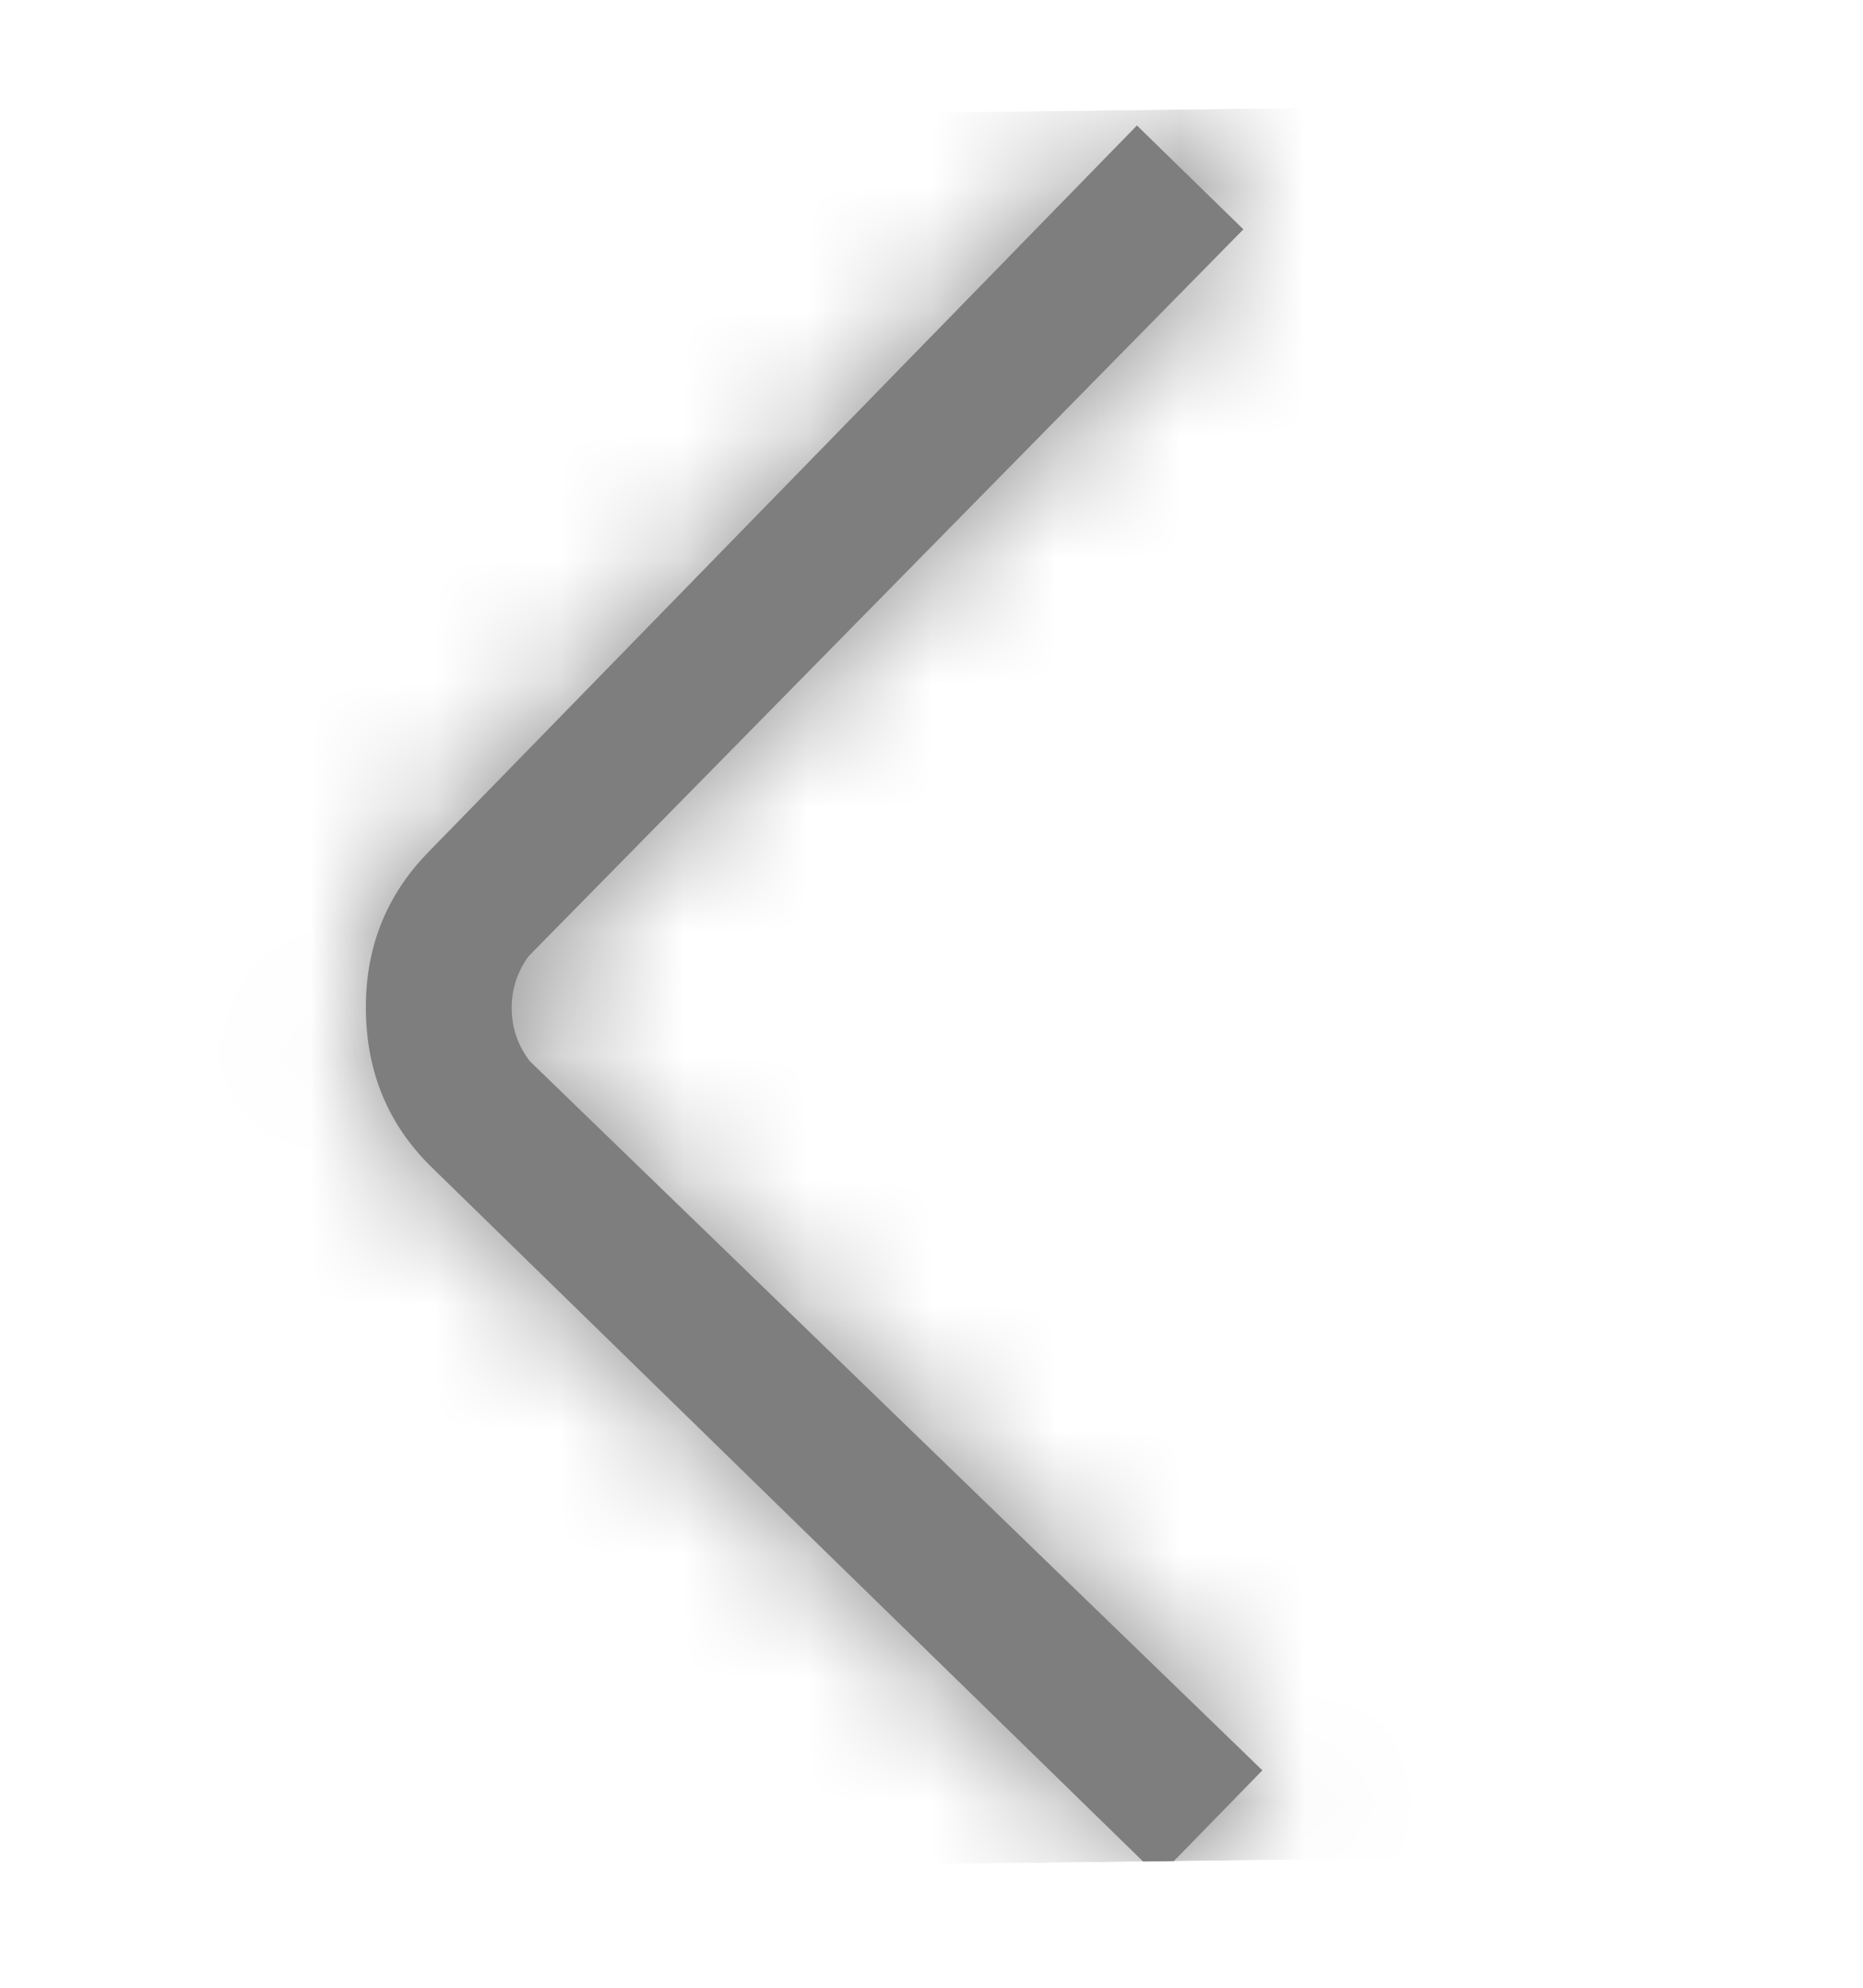 <svg width="15" height="16" viewBox="0 0 15 16" fill="none" xmlns="http://www.w3.org/2000/svg">
<g clip-path="url(#clip0_2001_1555)">
<mask id="path-1-inside-1_2001_1555" fill="white">
<path d="M9.154 1.01L10.011 1.846L4.256 7.697C4.164 7.824 4.118 7.965 4.12 8.122C4.122 8.278 4.171 8.419 4.267 8.543L10.164 14.25L9.329 15.106L3.478 9.398C3.129 9.058 2.952 8.637 2.946 8.136C2.939 7.635 3.107 7.21 3.447 6.861L9.154 1.01Z"/>
</mask>
<path d="M9.154 1.01L10.011 1.846L4.256 7.697C4.164 7.824 4.118 7.965 4.12 8.122C4.122 8.278 4.171 8.419 4.267 8.543L10.164 14.25L9.329 15.106L3.478 9.398C3.129 9.058 2.952 8.637 2.946 8.136C2.939 7.635 3.107 7.21 3.447 6.861L9.154 1.01Z" fill="#7E7E7E"/>
<path d="M9.154 1.01L7.007 -1.084L9.102 -3.232L11.249 -1.137L9.154 1.01ZM10.011 1.846L12.105 -0.302L14.261 1.802L12.149 3.949L10.011 1.846ZM4.256 7.697L1.834 5.927L1.963 5.75L2.117 5.594L4.256 7.697ZM4.267 8.543L2.18 10.699L2.023 10.546L1.889 10.372L4.267 8.543ZM10.164 14.25L12.25 12.094L14.415 14.188L12.312 16.345L10.164 14.25ZM9.329 15.106L11.476 17.201L9.382 19.348L7.234 17.253L9.329 15.106ZM11.249 -1.137L12.105 -0.302L7.916 3.993L7.059 3.158L11.249 -1.137ZM12.149 3.949L6.395 9.801L2.117 5.594L7.872 -0.258L12.149 3.949ZM6.678 9.467C6.969 9.07 7.126 8.577 7.12 8.084L1.121 8.159C1.111 7.353 1.359 6.577 1.834 5.927L6.678 9.467ZM7.12 8.084C7.114 7.592 6.944 7.103 6.644 6.713L1.889 10.372C1.398 9.734 1.131 8.965 1.121 8.159L7.12 8.084ZM6.353 6.387L12.25 12.094L8.078 16.406L2.18 10.699L6.353 6.387ZM12.312 16.345L11.476 17.201L7.182 13.011L8.017 12.155L12.312 16.345ZM7.234 17.253L1.383 11.546L5.573 7.251L11.424 12.958L7.234 17.253ZM1.383 11.546C0.447 10.633 -0.038 9.445 -0.054 8.173L5.945 8.099C5.944 8 5.924 7.842 5.848 7.661C5.771 7.479 5.665 7.341 5.573 7.251L1.383 11.546ZM-0.054 8.173C-0.07 6.902 0.386 5.703 1.299 4.766L5.594 8.956C5.684 8.864 5.786 8.723 5.858 8.539C5.93 8.357 5.947 8.199 5.945 8.099L-0.054 8.173ZM1.299 4.766L7.007 -1.084L11.302 3.105L5.594 8.956L1.299 4.766Z" fill="#7E7E7E" mask="url(#path-1-inside-1_2001_1555)"/>
</g>
<defs>
<clipPath id="clip0_2001_1555">
<rect width="14.097" height="14.097" fill="white" transform="matrix(-1 0.012 0.012 1 14.094 0.826)"/>
</clipPath>
</defs>
</svg>
